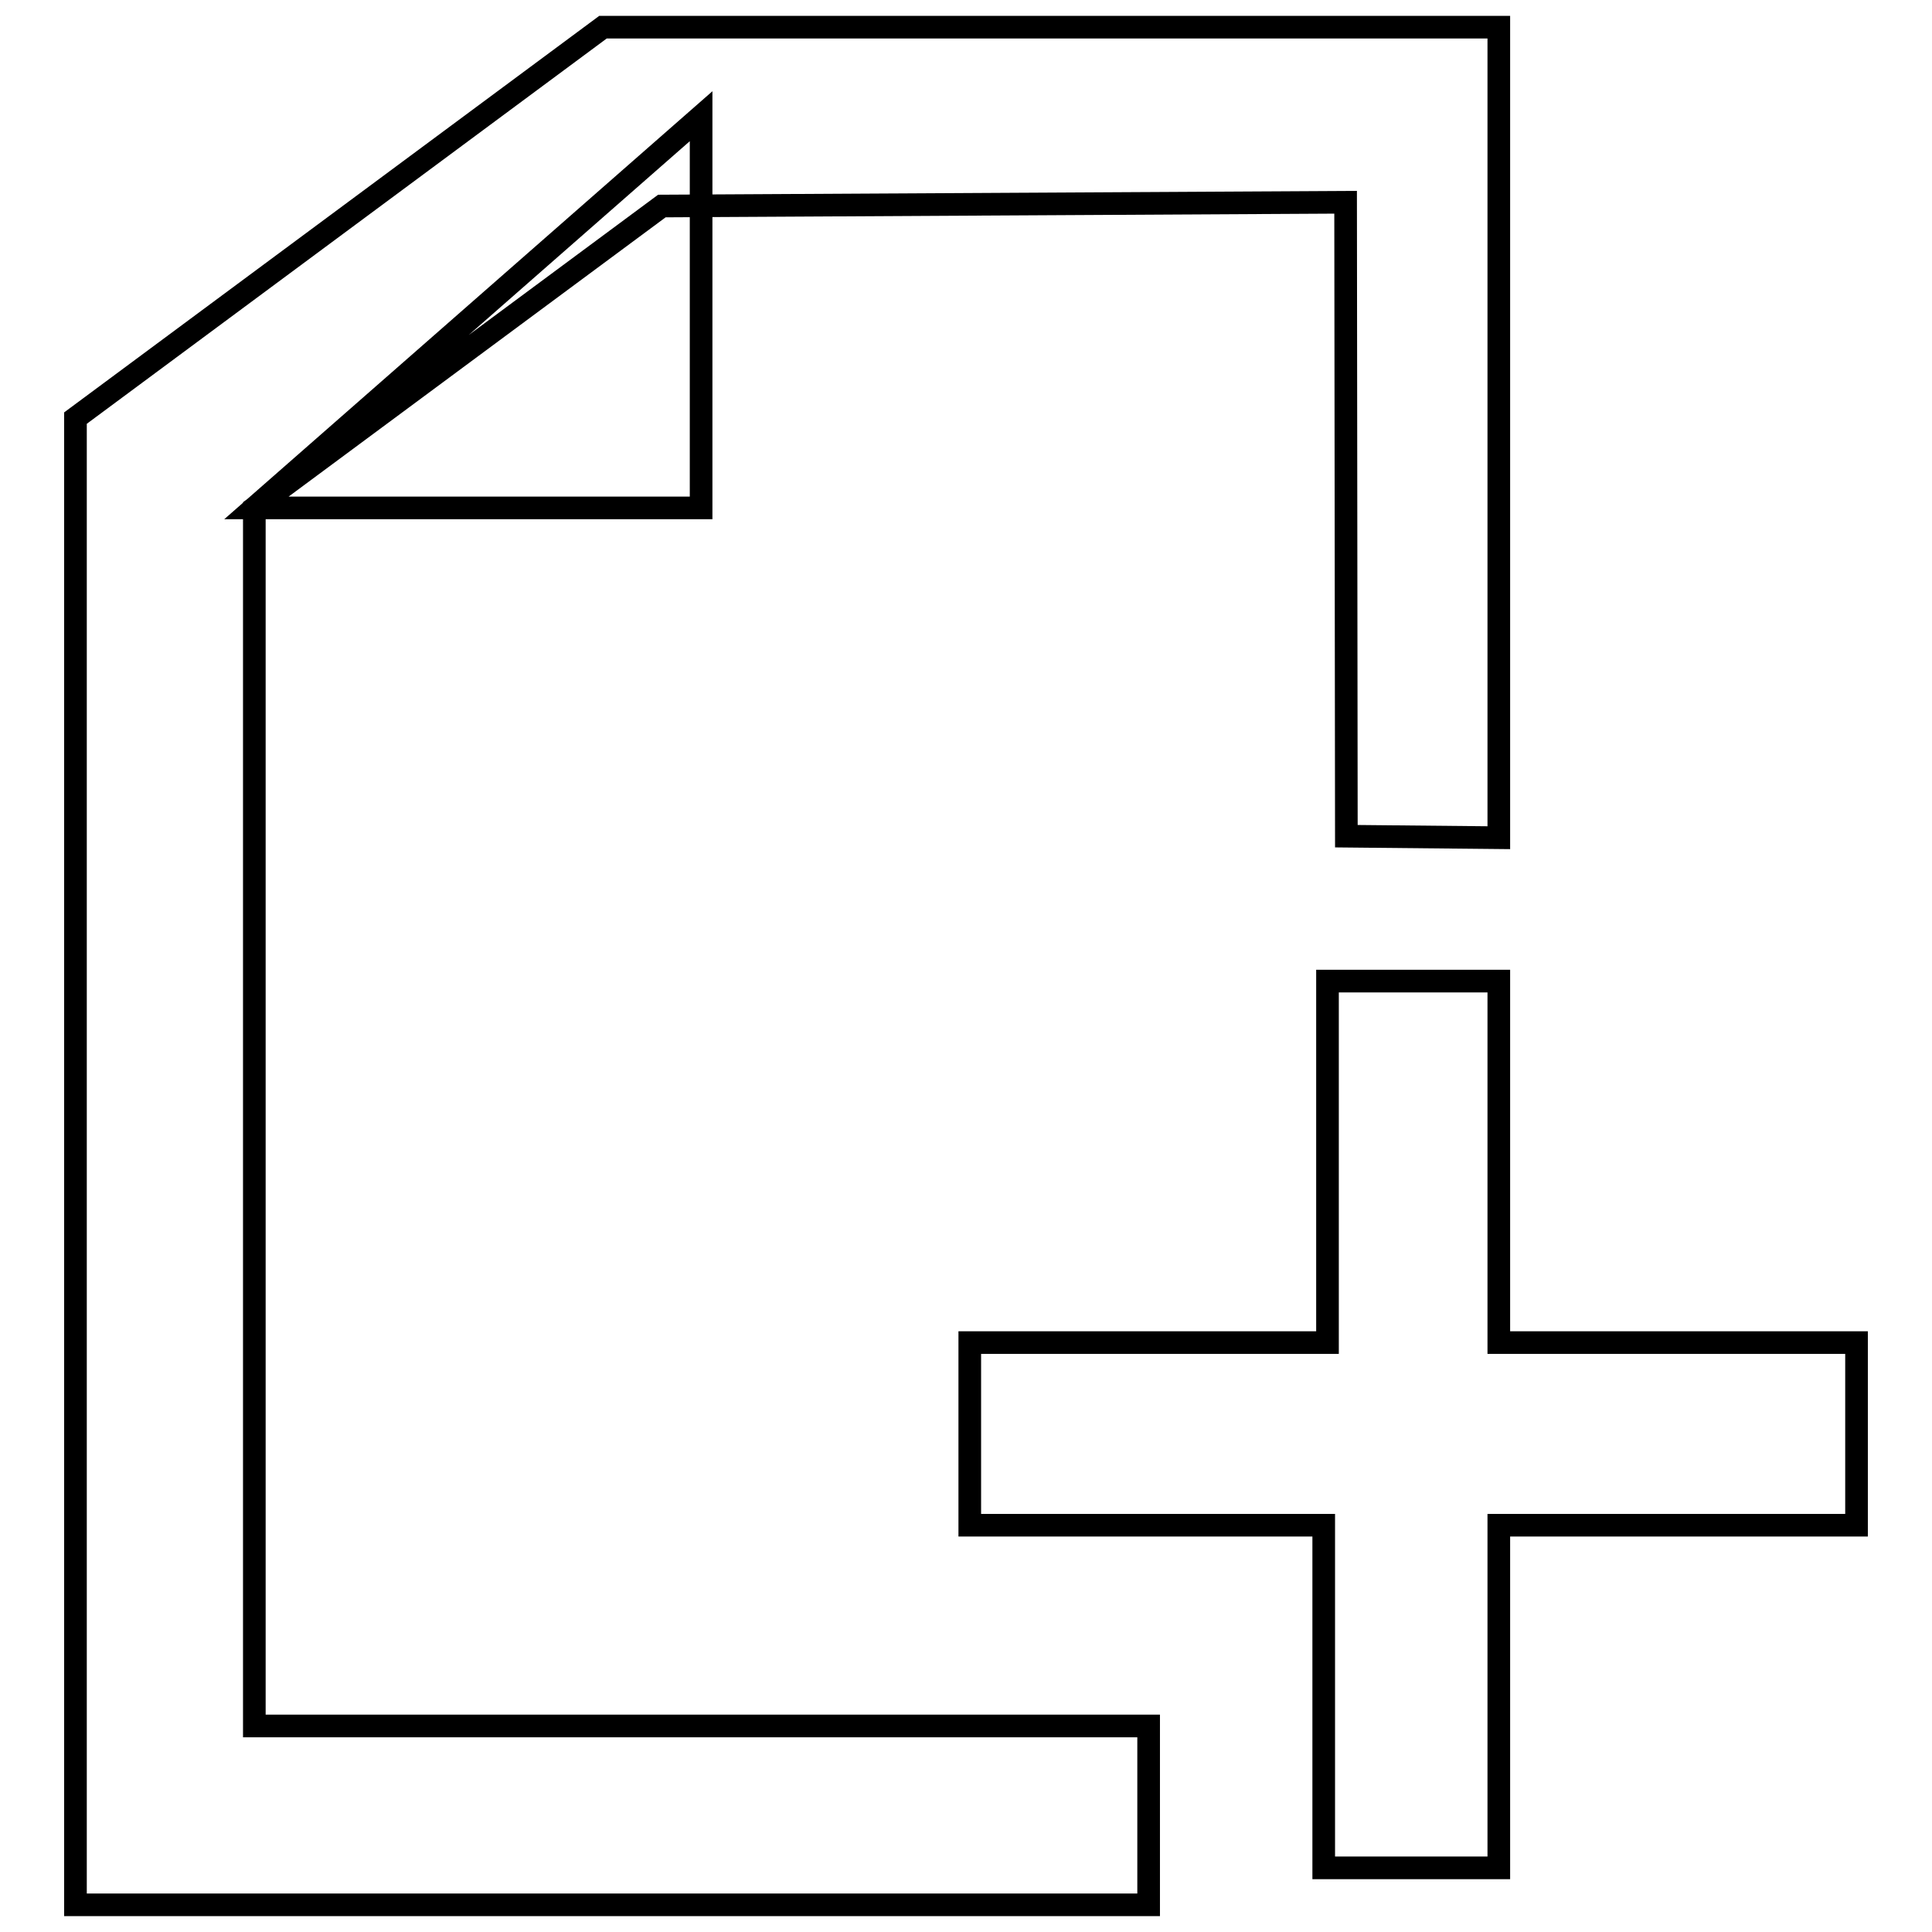 <?xml version="1.0" encoding="utf-8"?>
<!-- Svg Vector Icons : http://www.onlinewebfonts.com/icon -->
<!DOCTYPE svg PUBLIC "-//W3C//DTD SVG 1.1//EN" "http://www.w3.org/Graphics/SVG/1.1/DTD/svg11.dtd">
<svg version="1.1" xmlns="http://www.w3.org/2000/svg" xmlns:xlink="http://www.w3.org/1999/xlink" x="0px" y="0px" viewBox="0 0 256 256" enable-background="new 0 0 256 256" xml:space="preserve">
<g> <path stroke-width="3" fill-opacity="0" stroke="#000000"  d="M87.7,27.3l-54,40v161.4h118.5v23.7H10v-197L79.9,3.6h118.7V111l-20.2-0.2l-0.1-84L87.7,27.3z M33.7,67.3 l59.2,0V15.4L33.7,67.3z M128.5,177.9h47.4V130h22.7v47.9H246v24.2h-47.4v45.4h-23.2v-45.4h-46.9V177.9z"/></g>
</svg>